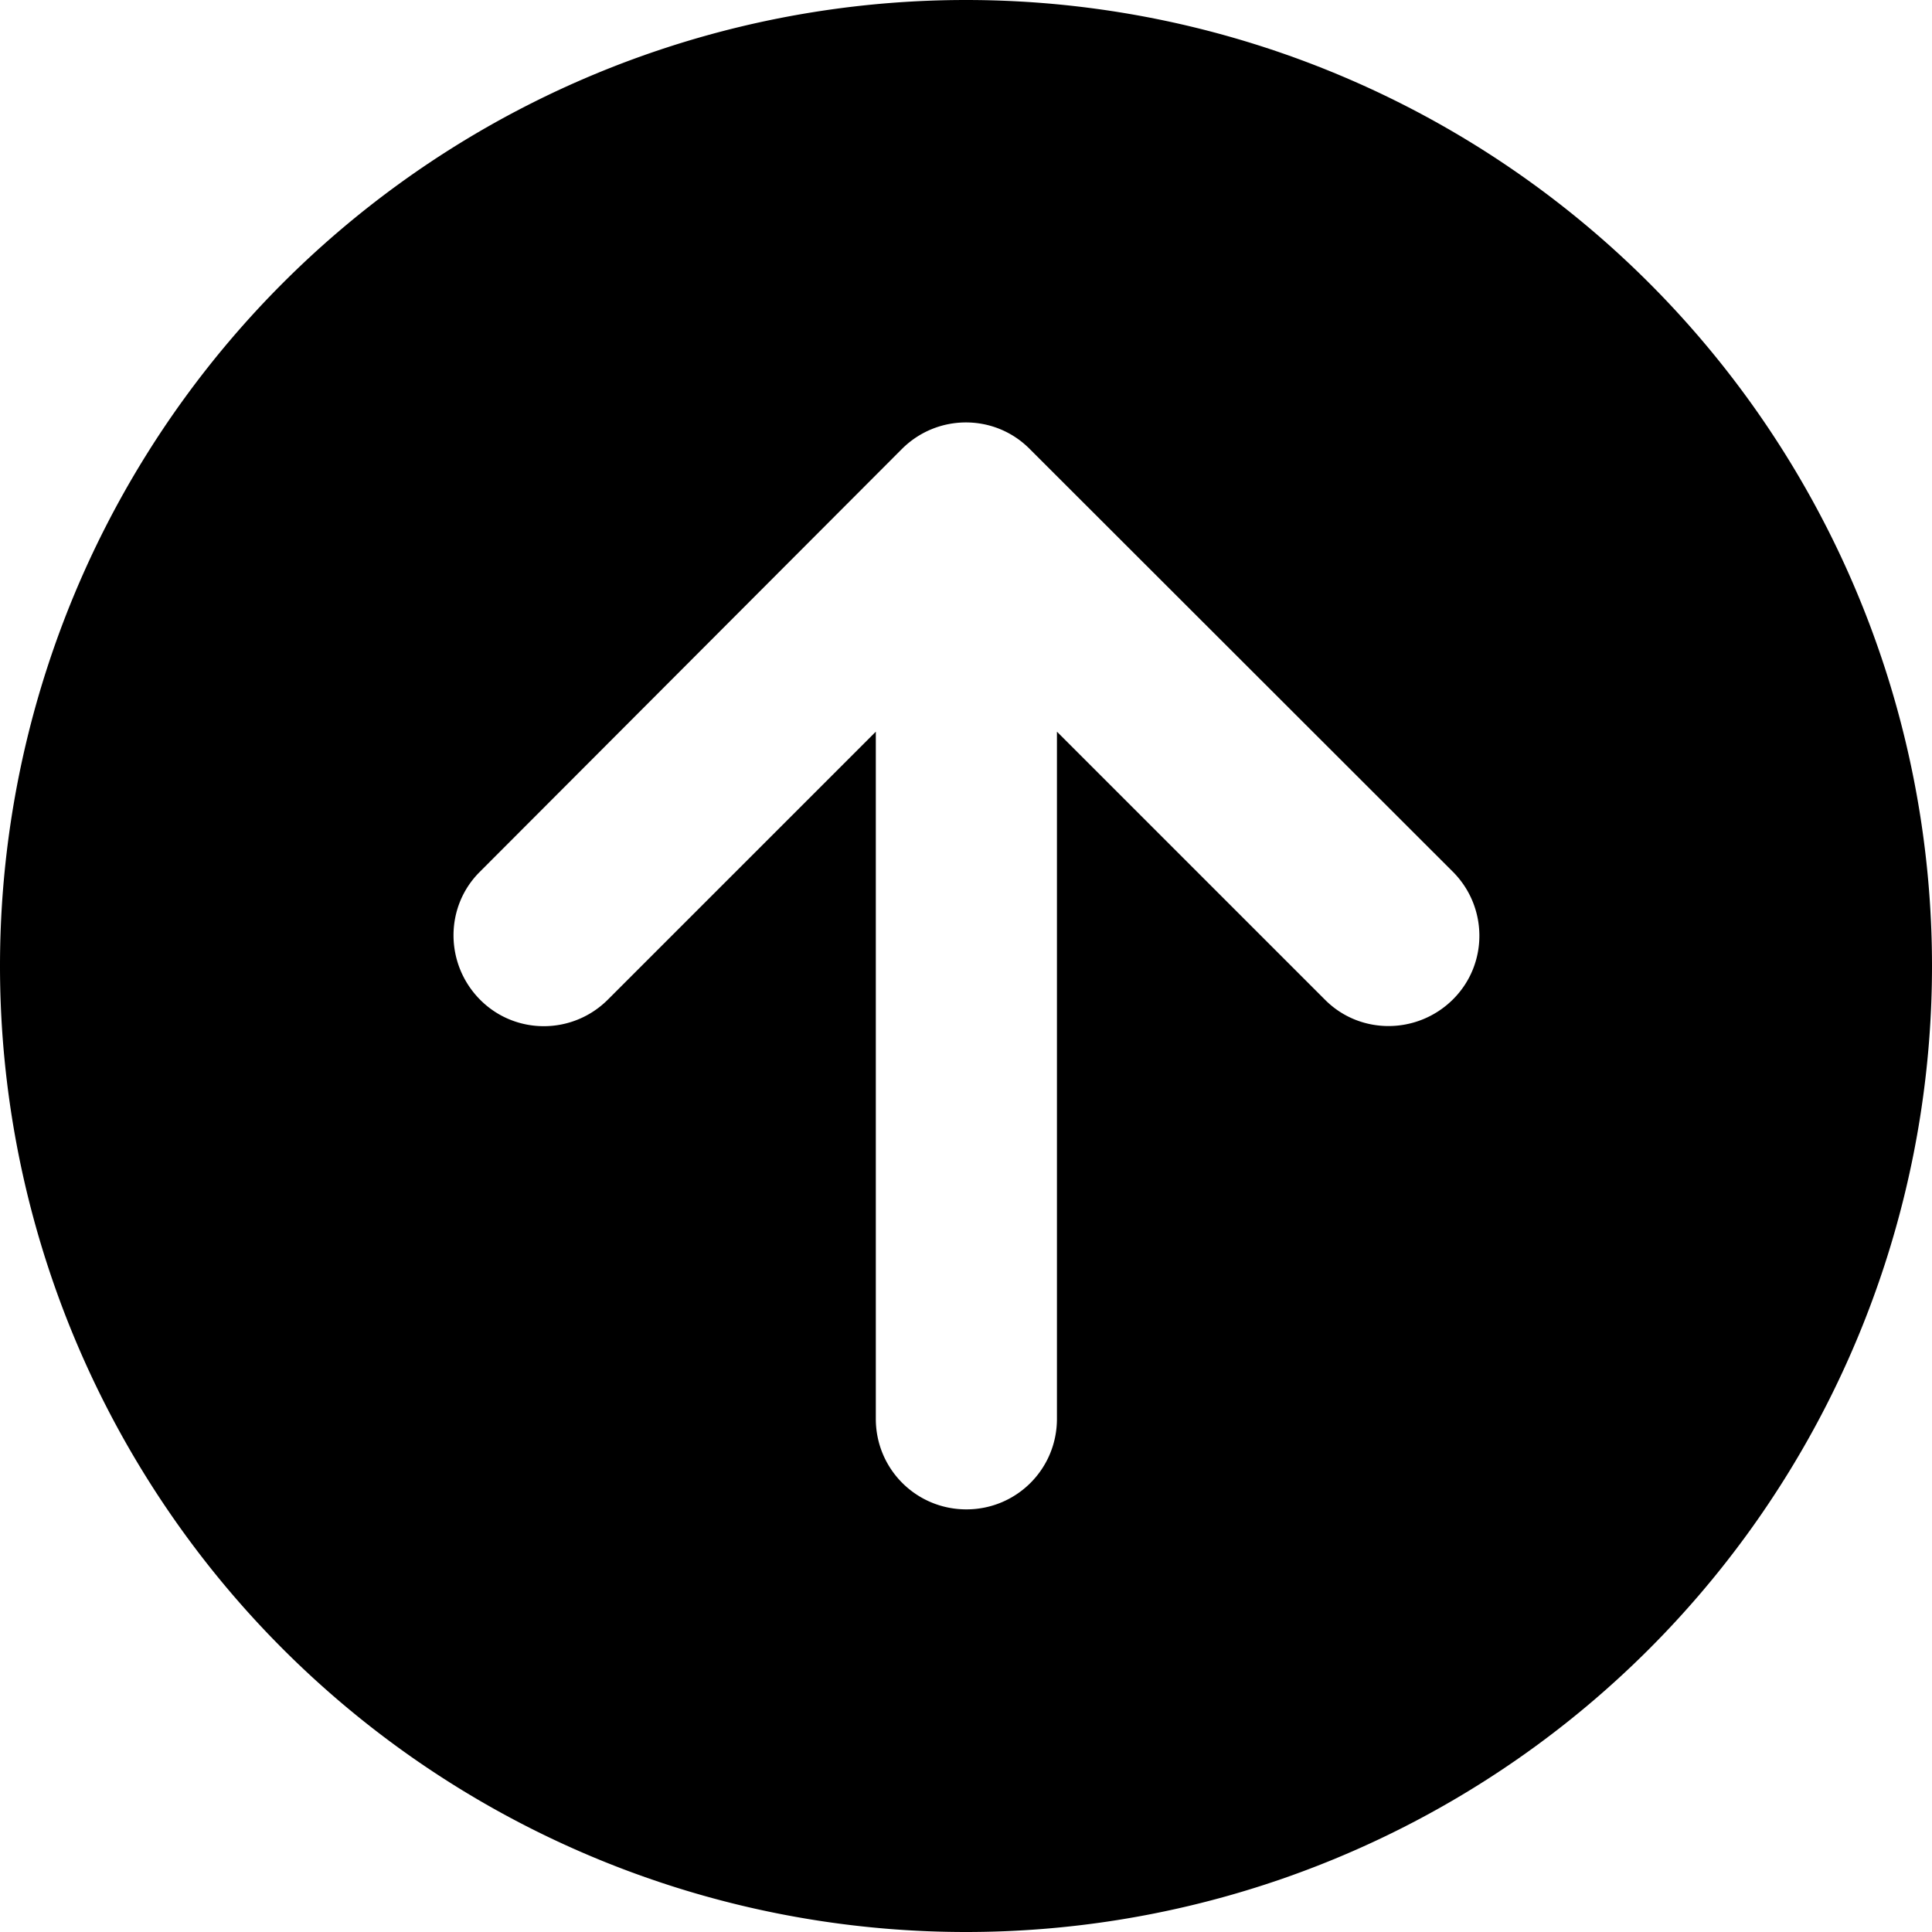 <svg fill="currentColor" xmlns="http://www.w3.org/2000/svg" viewBox="0 0 512 512"><!--! Font Awesome Free 6.5.1 by @fontawesome - https://fontawesome.com License - https://fontawesome.com/license/free (Icons: CC BY 4.0, Fonts: SIL OFL 1.1, Code: MIT License) Copyright 2023 Fonticons, Inc. --><path d="M256 512A256 256 0 1 0 256 0a256 256 0 1 0 0 512zM385 231c9.4 9.4 9.4 24.6 0 33.9s-24.6 9.4-33.9 0l-71-71V376c0 13.3-10.7 24-24 24s-24-10.7-24-24V193.9l-71 71c-9.4 9.4-24.6 9.4-33.9 0s-9.4-24.6 0-33.9L239 119c9.4-9.4 24.6-9.4 33.9 0L385 231z"/></svg>